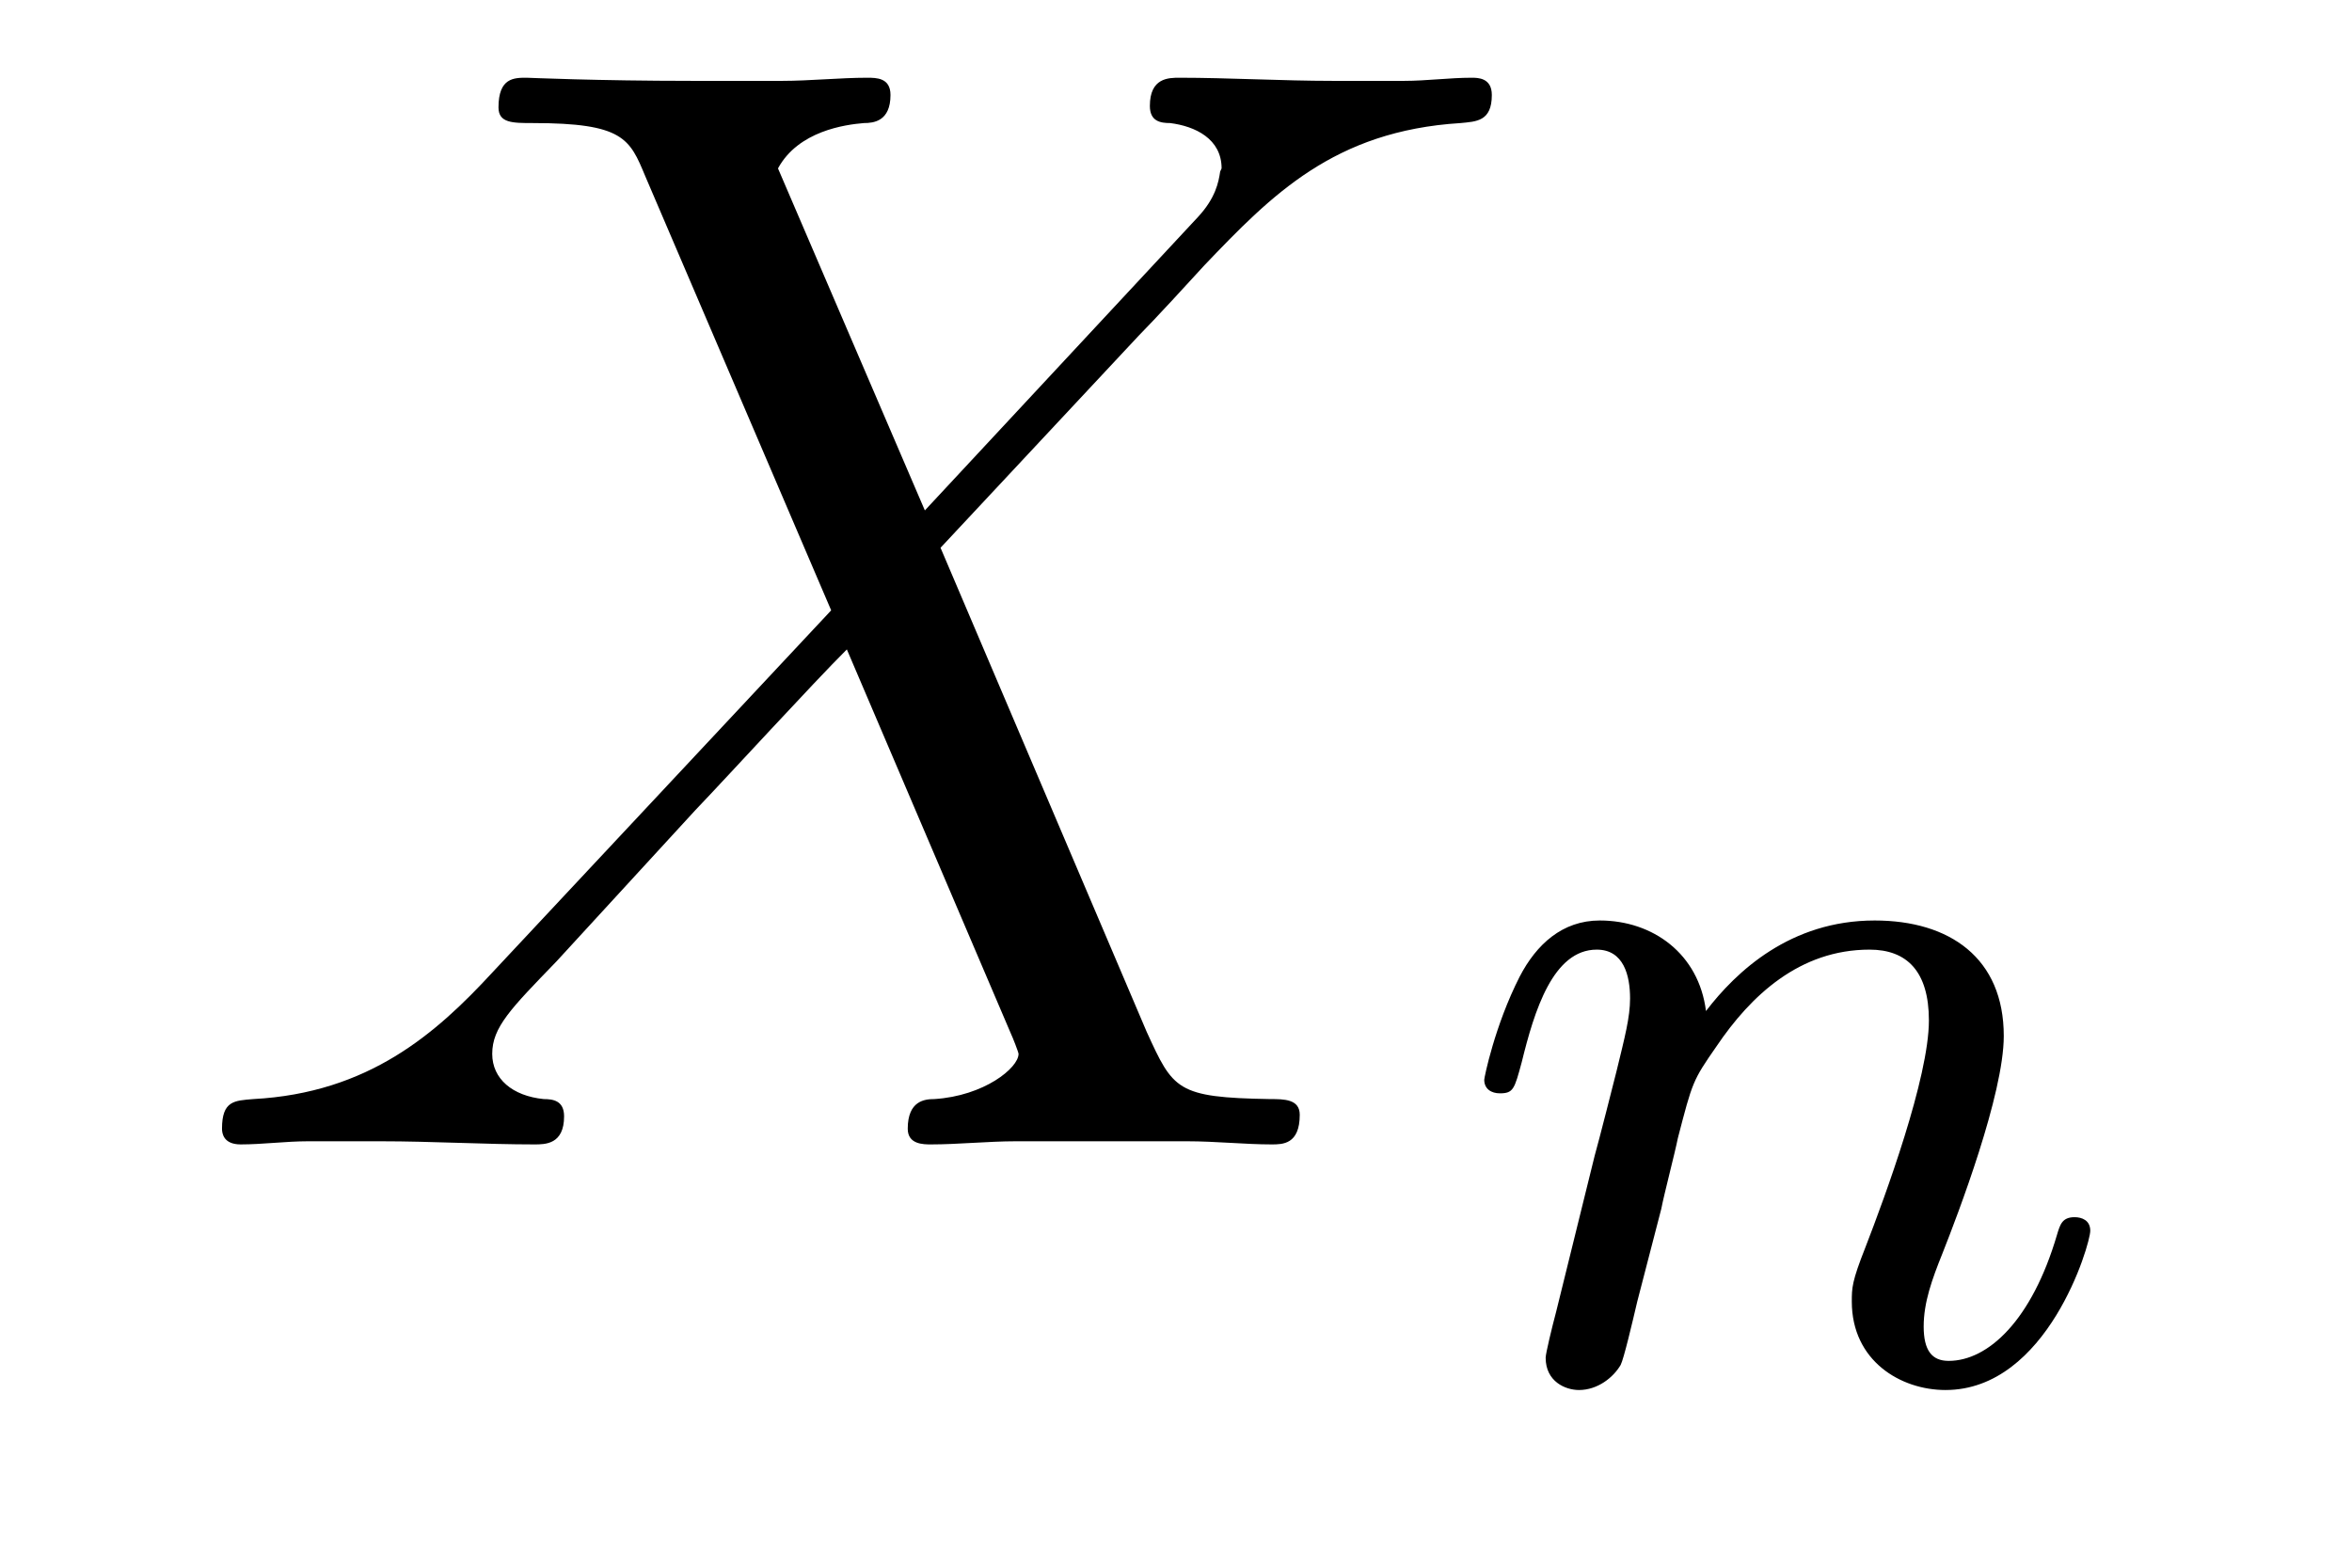 <?xml version='1.0' encoding='UTF-8'?>
<!-- This file was generated by dvisvgm 2.8.1 -->
<svg version='1.1' xmlns='http://www.w3.org/2000/svg' xmlns:xlink='http://www.w3.org/1999/xlink' width='18pt' height='12pt' viewBox='0 -12 18 12'>
<g id='page1'>
<g transform='matrix(1 0 0 -1 -127 651)'>
<path d='M134.078 659.093L132.954 661.711C133.11 661.998 133.468 662.046 133.612 662.058C133.684 662.058 133.815 662.07 133.815 662.273C133.815 662.405 133.707 662.405 133.636 662.405C133.433 662.405 133.193 662.381 132.99 662.381H132.297C131.568 662.381 131.042 662.405 131.03 662.405C130.934 662.405 130.815 662.405 130.815 662.178C130.815 662.058 130.922 662.058 131.078 662.058C131.771 662.058 131.819 661.938 131.938 661.652L133.361 658.328L130.767 655.555C130.337 655.089 129.822 654.634 128.938 654.587C128.794 654.575 128.699 654.575 128.699 654.36C128.699 654.324 128.711 654.24 128.842 654.24C129.01 654.24 129.189 654.264 129.356 654.264H129.918C130.301 654.264 130.719 654.24 131.09 654.24C131.173 654.24 131.317 654.24 131.317 654.455C131.317 654.575 131.233 654.587 131.161 654.587C130.922 654.611 130.767 654.742 130.767 654.933C130.767 655.137 130.91 655.28 131.257 655.639L132.321 656.798C132.584 657.073 133.218 657.767 133.481 658.029L134.736 655.089C134.748 655.065 134.795 654.945 134.795 654.933C134.795 654.826 134.532 654.611 134.15 654.587C134.078 654.587 133.947 654.575 133.947 654.36C133.947 654.24 134.066 654.24 134.126 654.24C134.329 654.24 134.568 654.264 134.772 654.264H136.087C136.302 654.264 136.529 654.24 136.732 654.24C136.816 654.24 136.947 654.24 136.947 654.467C136.947 654.587 136.827 654.587 136.72 654.587C136.003 654.599 135.979 654.658 135.776 655.101L134.198 658.807L135.716 660.432C135.835 660.552 136.11 660.851 136.218 660.97C136.732 661.508 137.21 661.998 138.178 662.058C138.298 662.07 138.417 662.07 138.417 662.273C138.417 662.405 138.31 662.405 138.262 662.405C138.095 662.405 137.915 662.381 137.748 662.381H137.198C136.816 662.381 136.397 662.405 136.027 662.405C135.943 662.405 135.8 662.405 135.8 662.189C135.8 662.07 135.883 662.058 135.955 662.058C136.146 662.034 136.349 661.938 136.349 661.711L136.338 661.687C136.326 661.604 136.302 661.484 136.17 661.341L134.078 659.093Z'/>
<path d='M139.714 653.747C139.737 653.866 139.817 654.169 139.841 654.289C139.953 654.719 139.953 654.727 140.136 654.99C140.399 655.38 140.773 655.731 141.308 655.731C141.594 655.731 141.762 655.564 141.762 655.189C141.762 654.751 141.427 653.842 141.276 653.452C141.172 653.189 141.172 653.141 141.172 653.037C141.172 652.583 141.546 652.36 141.889 652.36C142.67 652.36 142.997 653.476 142.997 653.579C142.997 653.659 142.933 653.683 142.877 653.683C142.782 653.683 142.766 653.627 142.742 653.547C142.55 652.894 142.216 652.583 141.913 652.583C141.785 652.583 141.722 652.663 141.722 652.846C141.722 653.03 141.785 653.205 141.865 653.404C141.985 653.707 142.335 654.623 142.335 655.07C142.335 655.667 141.921 655.954 141.347 655.954C140.702 655.954 140.288 655.564 140.056 655.261C140.001 655.699 139.65 655.954 139.243 655.954C138.957 655.954 138.758 655.771 138.63 655.524C138.439 655.149 138.359 654.751 138.359 654.735C138.359 654.663 138.415 654.631 138.478 654.631C138.582 654.631 138.59 654.663 138.646 654.87C138.742 655.261 138.885 655.731 139.22 655.731C139.427 655.731 139.475 655.532 139.475 655.357C139.475 655.213 139.435 655.062 139.371 654.799C139.355 654.735 139.236 654.265 139.204 654.153L138.909 652.958C138.877 652.838 138.829 652.639 138.829 652.607C138.829 652.424 138.981 652.36 139.084 652.36C139.227 652.36 139.347 652.456 139.403 652.552C139.427 652.599 139.491 652.87 139.53 653.037L139.714 653.747Z'/>
</g>
</g>
</svg>
